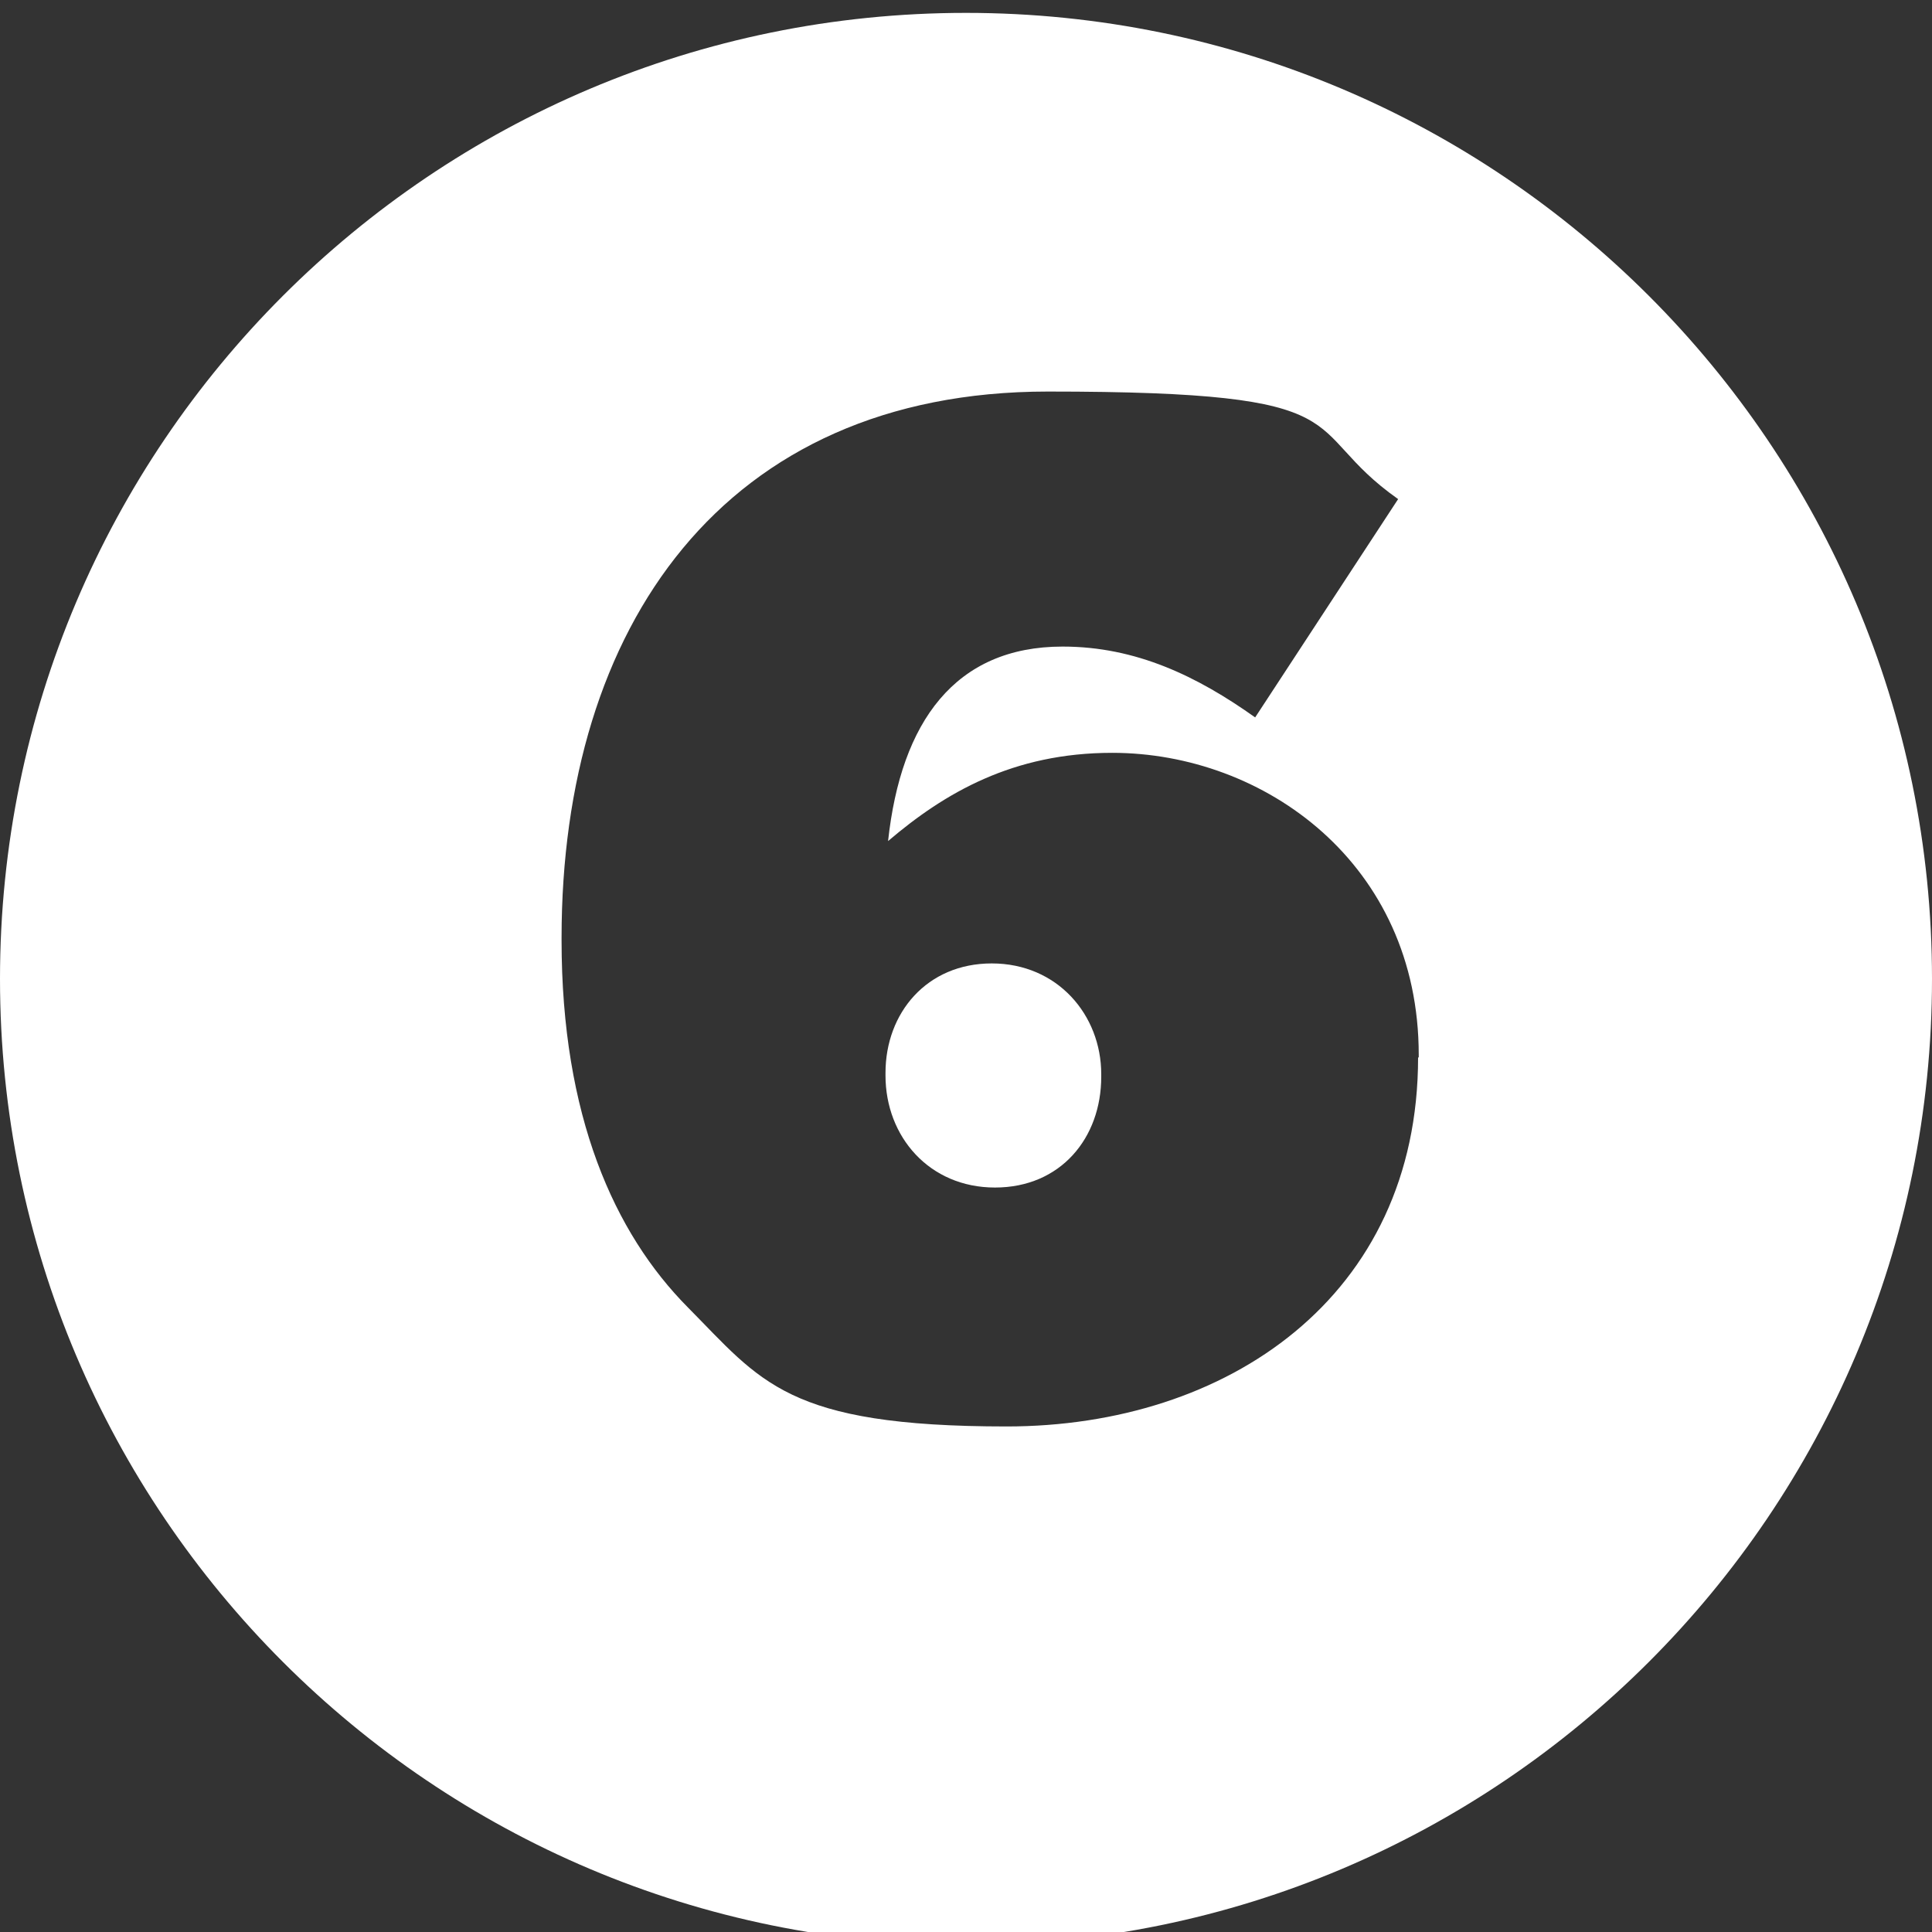 <?xml version="1.0" encoding="UTF-8"?>
<svg id="Capa_1" xmlns="http://www.w3.org/2000/svg" version="1.1" viewBox="0 0 300 300">
  <rect x="0" y="0" width="300" height="300" fill="#333333" stroke="none"/>
  <!-- Generator: Adobe Illustrator 29.2.1, SVG Export Plug-In . SVG Version: 2.1.0 Build 116)  -->
  <defs>
    <style>
      .st0 {
        fill: #fff;
      }
    </style>
  </defs>
  <path class="st0" d="M154,149.6c-10.1,0-16.5,7.7-16.5,17v.4c0,9.5,6.8,17.4,17,17.4s16.5-7.7,16.5-17.2v-.4c0-9.2-6.8-17.2-17-17.2Z"/>
  <path class="st0" d="M150,2C67.2,2,0,69.1,0,152s67.2,150,150,150,150-67.2,150-150S232.8,2,150,2ZM220.2,164.2c0,37.2-29.7,57.3-63.9,57.3s-38.1-7-49.5-18.5-19.6-29.7-19.6-57v-.4c0-48.2,25.1-84.8,75.5-84.8s38.5,5.5,54.4,16.7l-22.2,33.9c-9-6.4-18.5-11-29.9-11-16.7,0-25.1,11.7-27.1,30.2,8.8-7.5,19.4-13.7,34.8-13.7,23.6,0,47.6,17.2,47.6,46.9v.4Z"/>
</svg>